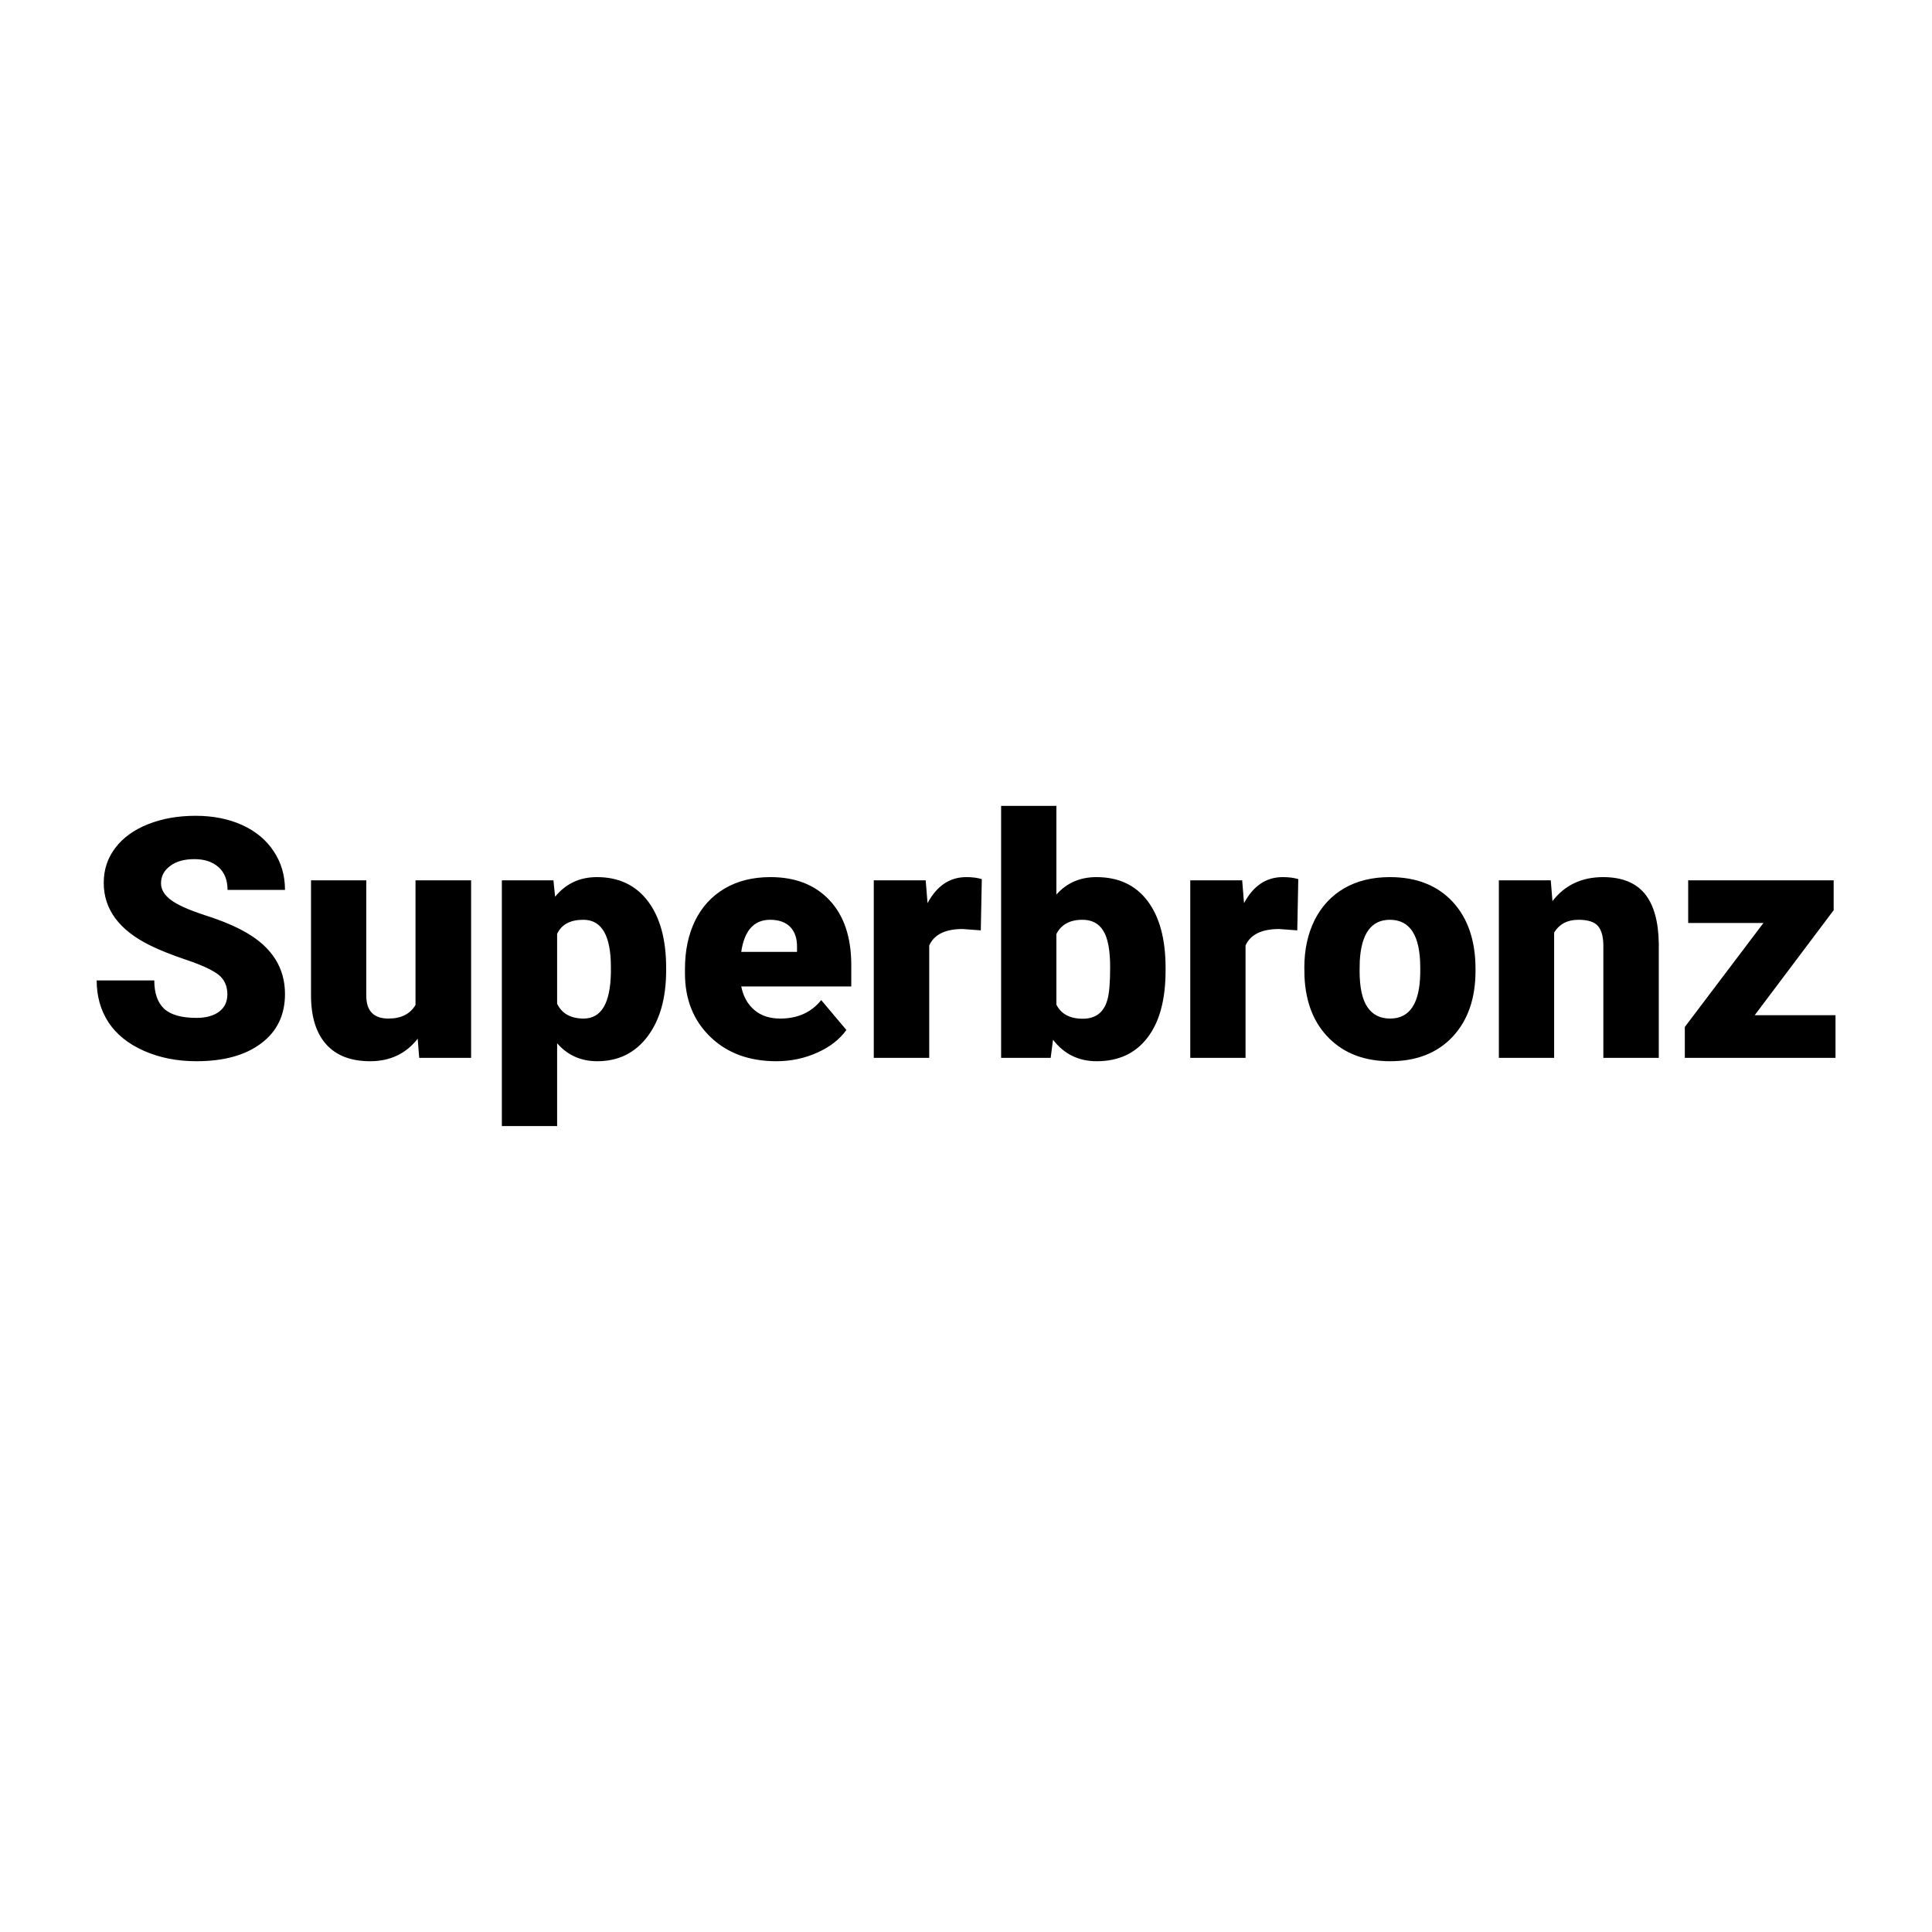 <svg xmlns="http://www.w3.org/2000/svg" version="1.1" xmlns:xlink="http://www.w3.org/1999/xlink" width="200" height="200"><svg xmlns="http://www.w3.org/2000/svg" version="1.1" xmlns:xlink="http://www.w3.org/1999/xlink" viewBox="0 0 200 200"><rect width="200" height="200" fill="url('#gradient')"></rect><defs><linearGradient id="SvgjsLinearGradient1001" gradientTransform="rotate(45 0.5 0.5)"><stop offset="0%" stop-color="#ffffff"></stop><stop offset="100%" stop-color="#ffffff"></stop></linearGradient></defs><g><g fill="#000000" transform="matrix(1.739,0,0,1.739,8.912,109.51)" stroke="#c8512e" stroke-width="0"><path d="M8.41-3.78L8.41-3.78Q8.41-4.53 7.88-4.95Q7.34-5.37 6.01-5.82Q4.67-6.27 3.82-6.69L3.82-6.69Q1.05-8.05 1.05-10.42L1.05-10.42Q1.05-11.60 1.74-12.50Q2.43-13.41 3.69-13.91Q4.95-14.41 6.52-14.41L6.52-14.41Q8.06-14.41 9.27-13.87Q10.49-13.32 11.16-12.31Q11.84-11.30 11.84-10L11.84-10L8.42-10Q8.42-10.87 7.89-11.35Q7.35-11.83 6.45-11.83L6.45-11.83Q5.53-11.83 5.00-11.42Q4.46-11.02 4.46-10.39L4.46-10.39Q4.46-9.84 5.05-9.40Q5.63-8.96 7.11-8.48Q8.58-8.01 9.53-7.46L9.53-7.46Q11.84-6.13 11.84-3.80L11.84-3.80Q11.84-1.93 10.43-0.87Q9.02 0.20 6.57 0.20L6.57 0.20Q4.84 0.20 3.44-0.42Q2.04-1.04 1.33-2.12Q0.63-3.20 0.63-4.61L0.63-4.61L4.06-4.61Q4.06-3.47 4.65-2.92Q5.24-2.38 6.57-2.38L6.57-2.38Q7.42-2.38 7.92-2.75Q8.41-3.12 8.41-3.78ZM19.83 0L19.74-1.14Q18.69 0.20 16.91 0.20L16.91 0.20Q15.18 0.20 14.28-0.82Q13.39-1.83 13.39-3.72L13.39-3.72L13.39-10.57L16.68-10.57L16.68-3.70Q16.68-2.34 18.00-2.34L18.00-2.34Q19.13-2.34 19.61-3.15L19.61-3.15L19.61-10.57L22.92-10.57L22.92 0L19.83 0ZM34.53-5.36L34.53-5.21Q34.53-2.74 33.42-1.27Q32.31 0.20 30.43 0.20L30.43 0.20Q28.97 0.20 28.04-0.87L28.04-0.87L28.04 4.06L24.75 4.06L24.75-10.57L27.82-10.57L27.92-9.59Q28.87-10.76 30.41-10.76L30.41-10.76Q32.36-10.76 33.45-9.32Q34.53-7.88 34.53-5.36L34.53-5.36ZM31.24-5.06L31.24-5.41Q31.24-8.22 29.60-8.22L29.60-8.22Q28.43-8.22 28.04-7.38L28.04-7.38L28.04-3.22Q28.47-2.34 29.62-2.34L29.62-2.34Q31.19-2.34 31.24-5.06L31.24-5.06ZM41.09 0.20L41.09 0.20Q38.66 0.20 37.16-1.25Q35.65-2.71 35.65-5.03L35.65-5.03L35.65-5.30Q35.65-6.92 36.25-8.16Q36.86-9.40 38.01-10.08Q39.16-10.76 40.74-10.76L40.74-10.76Q42.97-10.76 44.26-9.38Q45.55-8.00 45.55-5.53L45.55-5.53L45.55-4.25L39.00-4.25Q39.18-3.36 39.78-2.85Q40.37-2.34 41.32-2.34L41.32-2.34Q42.88-2.34 43.76-3.44L43.76-3.44L45.26-1.66Q44.65-0.81 43.52-0.31Q42.39 0.20 41.09 0.20ZM40.72-8.22L40.72-8.22Q39.28-8.22 39.00-6.31L39.00-6.31L42.32-6.31L42.32-6.56Q42.34-7.35 41.92-7.79Q41.50-8.22 40.72-8.22ZM53.32-10.64L53.26-7.59L52.18-7.67Q50.63-7.67 50.19-6.69L50.19-6.69L50.19 0L46.89 0L46.89-10.57L49.98-10.57L50.09-9.21Q50.92-10.76 52.40-10.76L52.40-10.76Q52.93-10.76 53.32-10.64L53.32-10.64ZM64.26-5.36L64.26-5.20Q64.26-2.60 63.18-1.20Q62.11 0.20 60.16 0.20L60.16 0.20Q58.54 0.20 57.56-1.08L57.56-1.08L57.42 0L54.47 0L54.47-15L57.76-15L57.76-9.72Q58.68-10.76 60.14-10.76L60.14-10.76Q62.11-10.76 63.18-9.35Q64.26-7.93 64.26-5.36L64.26-5.36ZM60.96-5.40L60.96-5.40Q60.96-6.92 60.55-7.57Q60.15-8.22 59.31-8.22L59.31-8.22Q58.19-8.22 57.76-7.37L57.76-7.37L57.76-3.17Q58.18-2.33 59.33-2.33L59.33-2.33Q60.49-2.33 60.80-3.47L60.80-3.47Q60.96-4.02 60.96-5.40ZM72.16-10.64L72.10-7.59L71.02-7.67Q69.46-7.67 69.02-6.69L69.02-6.69L69.02 0L65.73 0L65.73-10.57L68.82-10.57L68.93-9.21Q69.76-10.76 71.24-10.76L71.24-10.76Q71.77-10.76 72.16-10.64L72.16-10.64ZM72.53-4.82L72.52-5.38Q72.52-6.96 73.13-8.20Q73.75-9.43 74.90-10.10Q76.05-10.76 77.61-10.76L77.61-10.76Q79.98-10.76 81.35-9.29Q82.71-7.82 82.71-5.29L82.71-5.29L82.71-5.18Q82.71-2.71 81.34-1.25Q79.97 0.20 77.63 0.20L77.63 0.20Q75.37 0.20 74.00-1.16Q72.64-2.51 72.53-4.82L72.53-4.82ZM75.82-5.77L75.81-5.18Q75.81-3.71 76.27-3.03Q76.73-2.34 77.63-2.34L77.63-2.34Q79.38-2.34 79.42-5.05L79.42-5.05L79.42-5.38Q79.42-8.22 77.61-8.22L77.61-8.22Q75.96-8.22 75.82-5.77L75.82-5.77ZM84.10-10.57L87.19-10.57L87.29-9.33Q88.39-10.76 90.31-10.76L90.31-10.76Q91.96-10.76 92.78-9.78Q93.59-8.79 93.62-6.81L93.62-6.81L93.62 0L90.32 0L90.32-6.67Q90.32-7.47 90-7.85Q89.68-8.22 88.83-8.22L88.83-8.22Q87.86-8.22 87.39-7.46L87.39-7.46L87.39 0L84.10 0L84.10-10.57ZM104.03-8.79L99.33-2.54L104.14-2.54L104.14 0L95.17 0L95.17-1.84L99.85-8.03L95.37-8.03L95.37-10.57L104.03-10.57L104.03-8.79Z"></path></g></g></svg><style>@media (prefers-color-scheme: light) { :root { filter: none; } }
@media (prefers-color-scheme: dark) { :root { filter: none; } }
</style></svg>